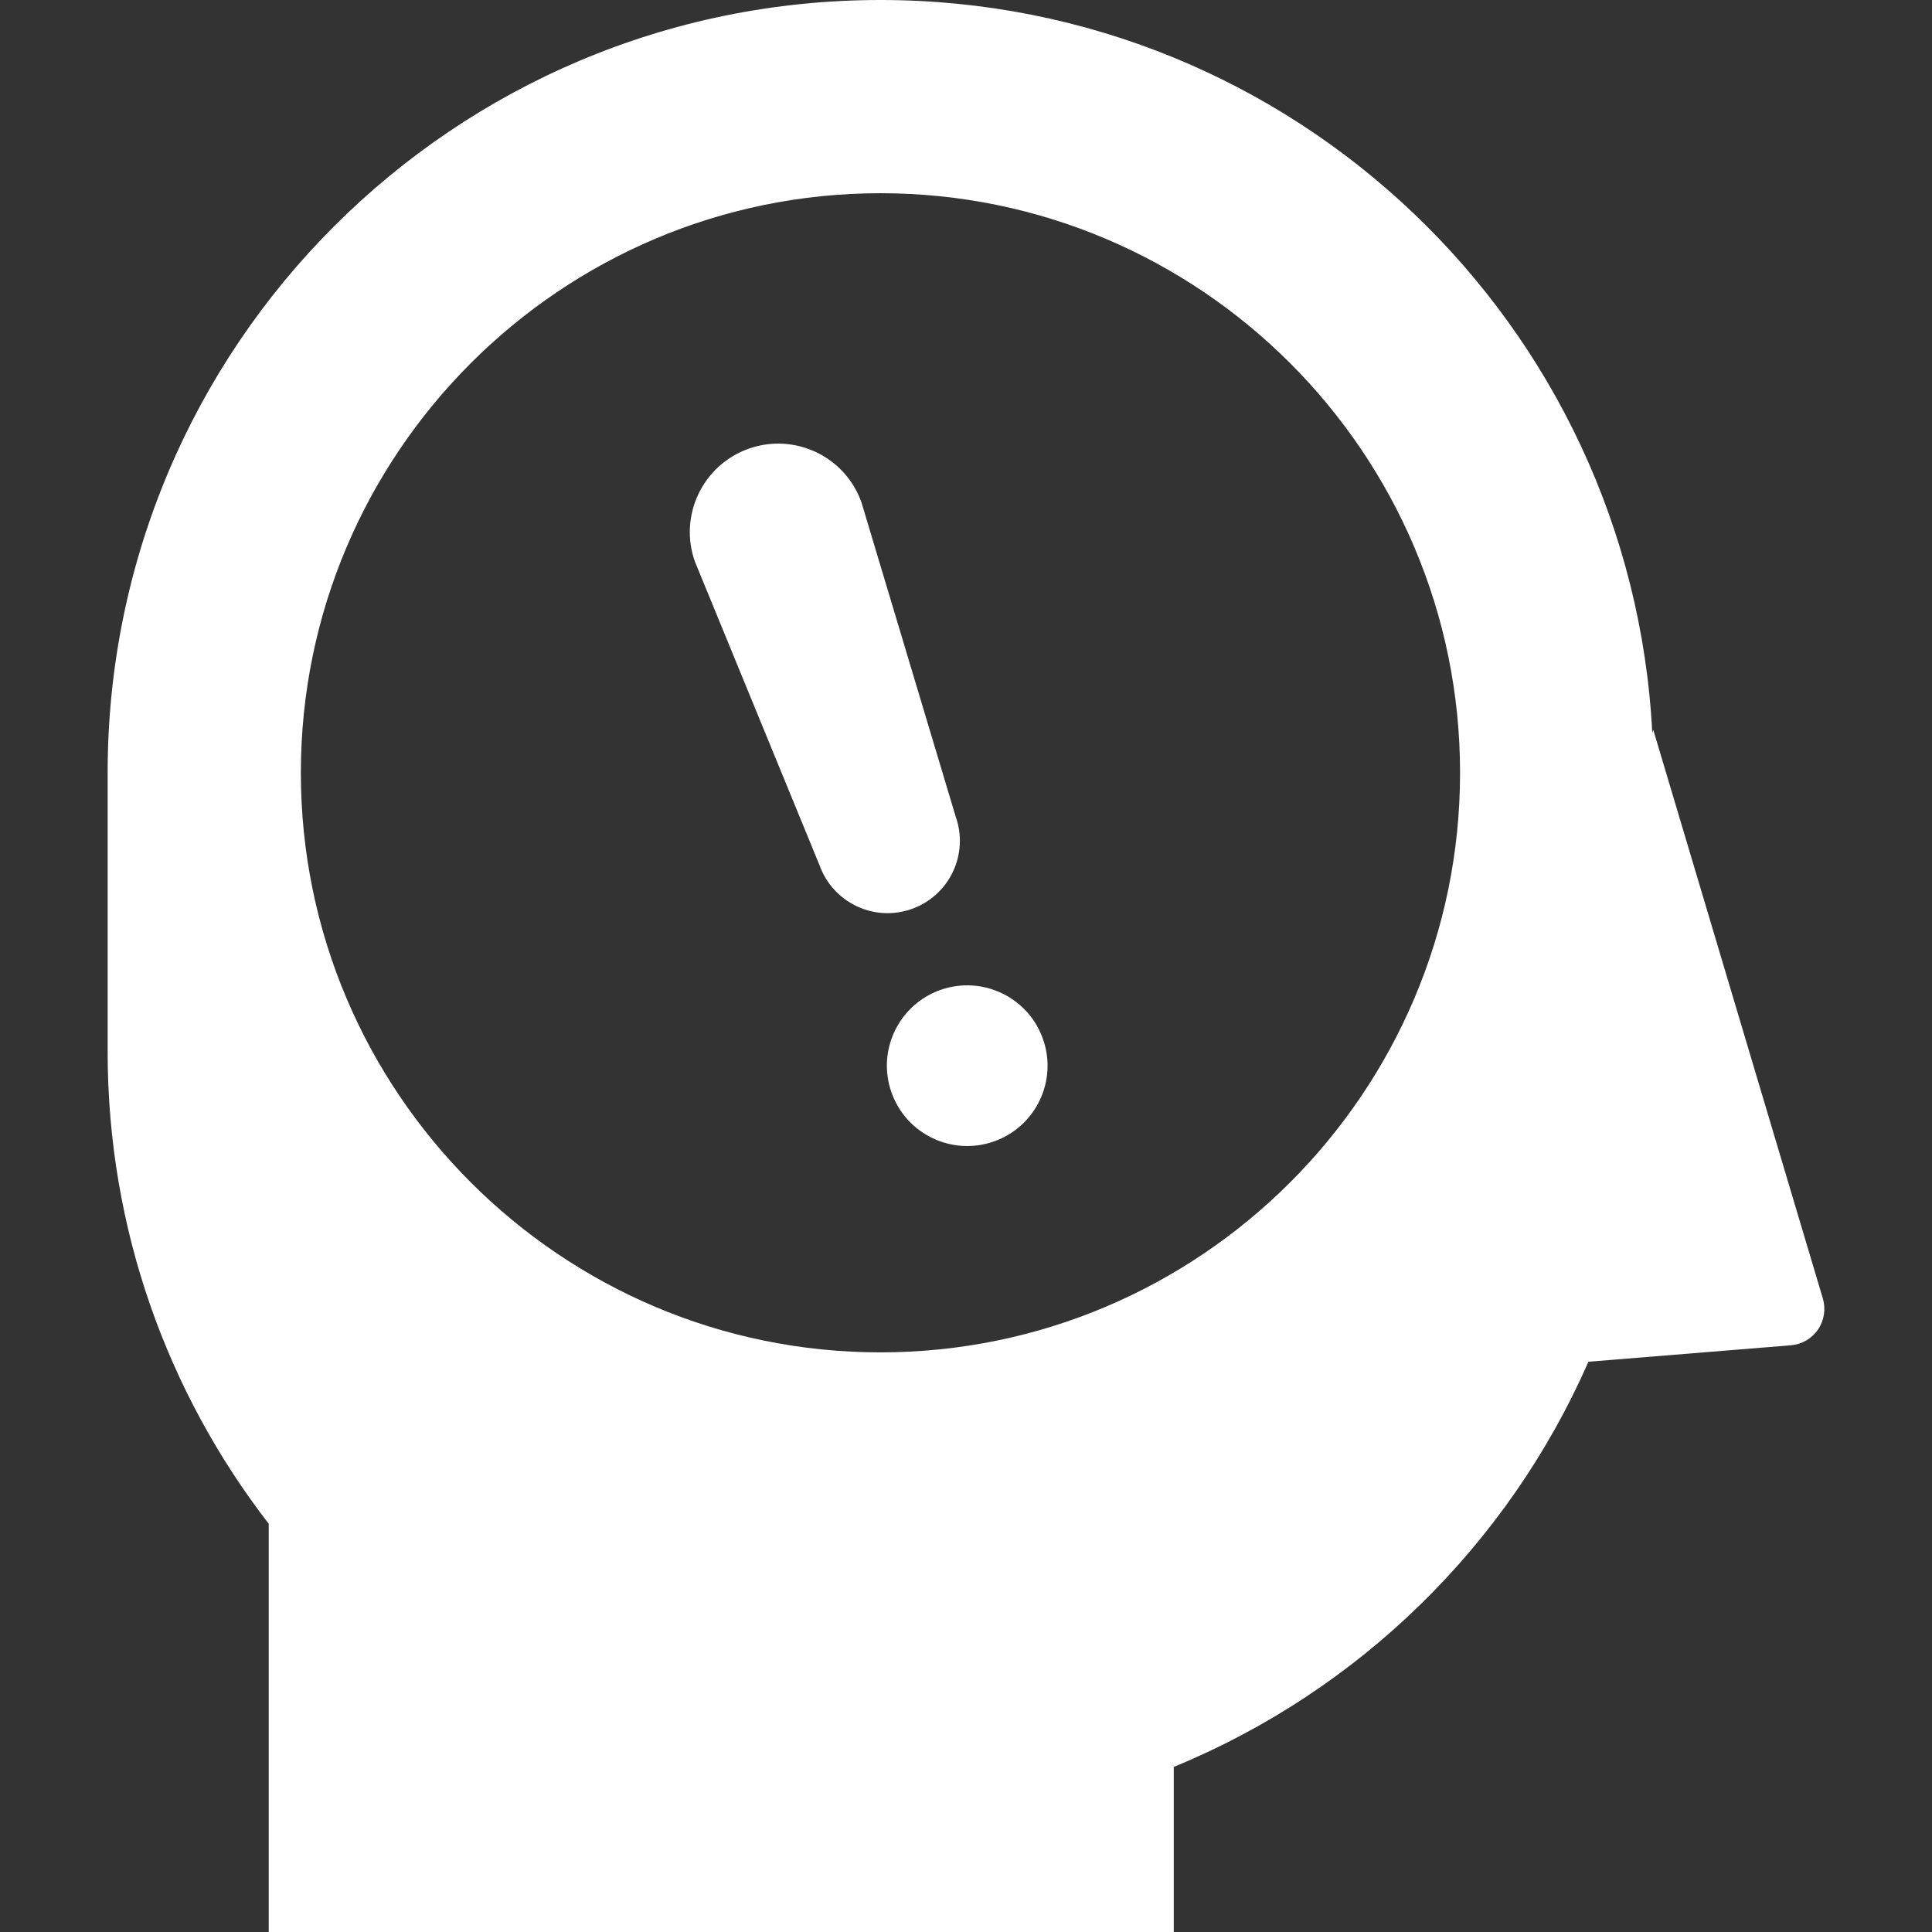 <!--?xml version="1.0" encoding="utf-8"?-->
<!-- Generator: Adobe Illustrator 15.1.0, SVG Export Plug-In . SVG Version: 6.00 Build 0)  -->

<svg version="1.1" id="_x32_" xmlns="http://www.w3.org/2000/svg" xmlns:xlink="http://www.w3.org/1999/xlink" x="0px" y="0px" width="512px" height="512px" viewBox="0 0 512 512" style="width: 256px; height: 256px; opacity: 1;" xml:space="preserve">
<rect x="0" y="0" width="512" height="512" fill="#333333" stroke="none"/>
<style type="text/css">

	.st0{fill:#4B4B4B;}

</style>
<g>
	<path class="st0" d="M483.073,344.109l-44.938-150.703l-0.266,0.813C432.354,86.031,342.886,0,233.339,0
		C120.229,0,28.526,91.688,28.526,204.797v73.953c0,47.109,15.953,90.469,42.688,125.063V512h239.844v-43.75
		c49.109-20.172,88.625-58.859,109.891-107.375l53.641-4.359c2.906-0.234,5.547-1.766,7.203-4.172
		C483.433,349.922,483.901,346.906,483.073,344.109z M233.323,358.391c-84.688,0-153.594-68.906-153.594-153.594
		S148.636,51.203,233.339,51.203c84.688,0,153.594,68.906,153.594,153.594S318.026,358.391,233.323,358.391z" style="fill: rgb(255, 255, 255);"></path>
	<path class="st0" d="M276.386,275.313c3.938,11.078-1.875,23.25-12.953,27.172c-11.094,3.922-23.25-1.875-27.172-12.953
		c-3.938-11.094,1.875-23.25,12.953-27.188C260.308,258.438,272.464,264.234,276.386,275.313z" style="fill: rgb(255, 255, 255);"></path>
	<path class="st0" d="M228.308,133.172c-4.313-12.203-17.703-18.578-29.891-14.266c-12.188,4.328-18.578,17.719-14.266,29.906
		l33,80.406c3.531,9.969,14.484,15.219,24.453,11.672c9.984-3.531,15.203-14.484,11.672-24.453L228.308,133.172z" style="fill: rgb(255, 255, 255);"></path>
</g>
</svg>
